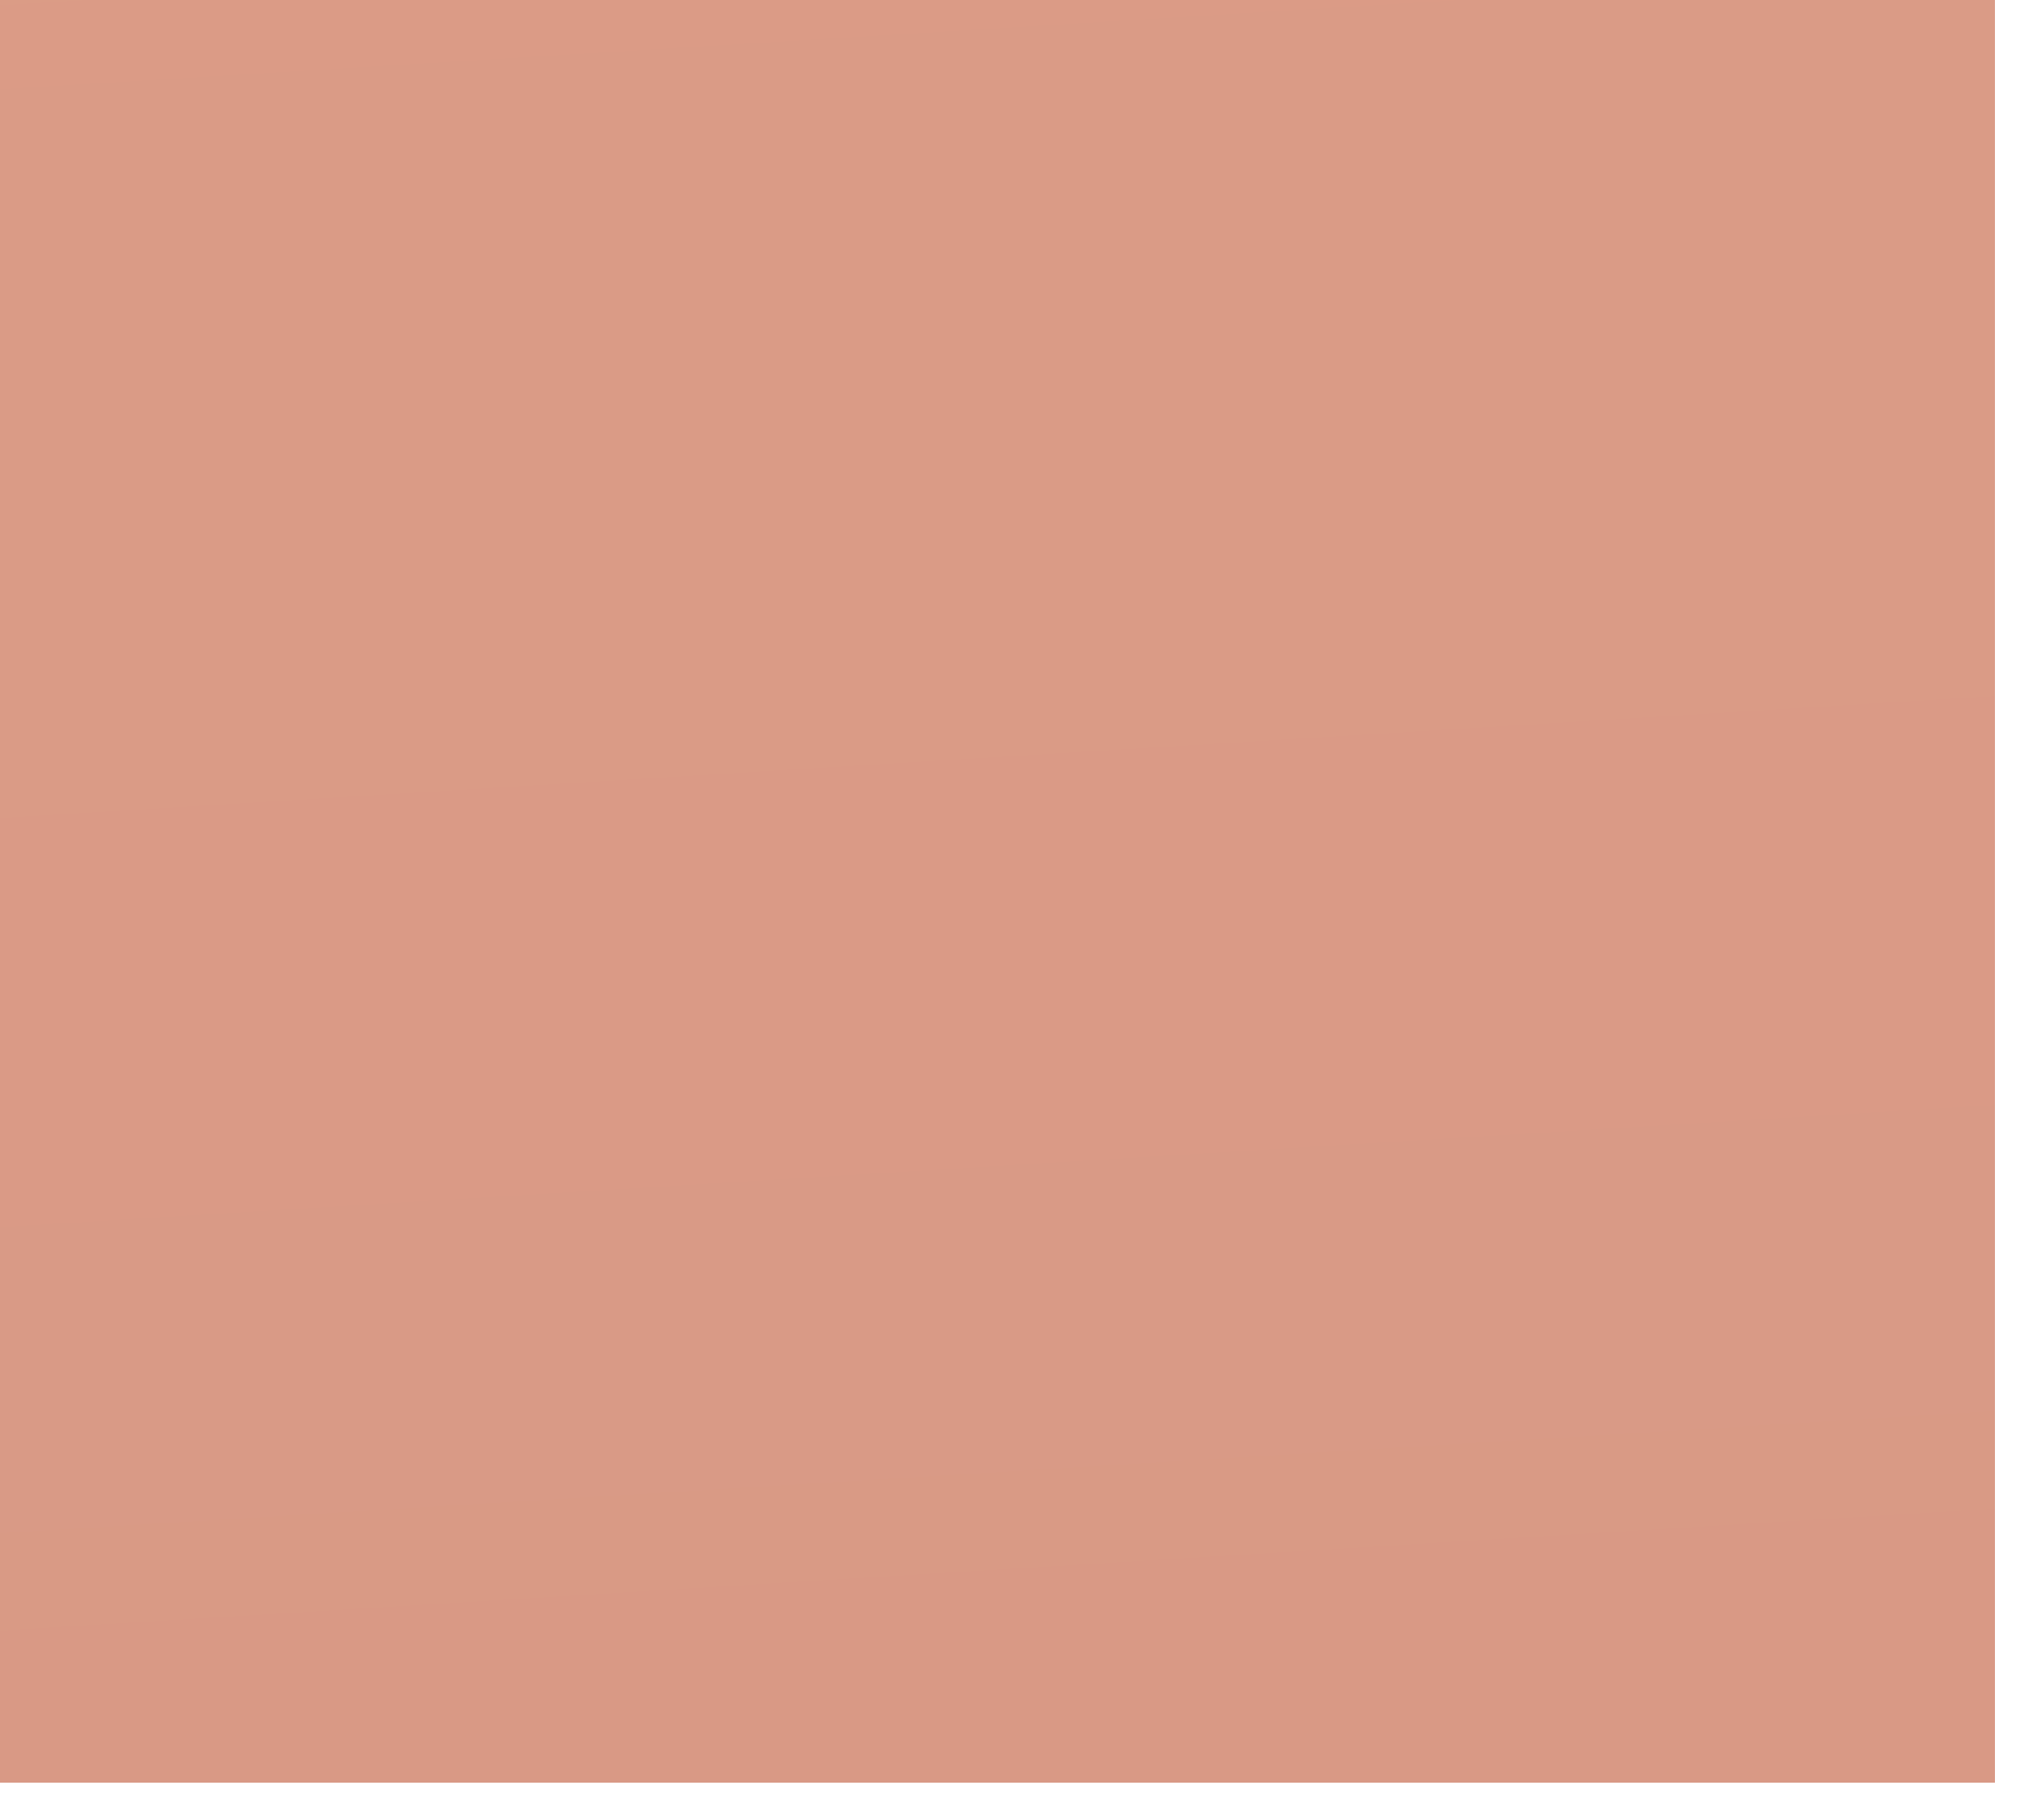 <?xml version="1.0" encoding="utf-8"?>
<svg xmlns="http://www.w3.org/2000/svg" fill="none" height="100%" overflow="visible" preserveAspectRatio="none" style="display: block;" viewBox="0 0 9 8" width="100%">
<path d="M8.784 0H0V7.848H8.784V0Z" fill="url(#paint0_linear_0_16200)" id="Vector" opacity="0.53"/>
<defs>
<linearGradient gradientUnits="userSpaceOnUse" id="paint0_linear_0_16200" x1="6.316" x2="4.135" y1="35.386" y2="-0.268">
<stop stop-color="#A6250F"/>
<stop offset="0.1" stop-color="#A92911"/>
<stop offset="0.629" stop-color="#B53C18"/>
<stop offset="1" stop-color="#BA431B"/>
</linearGradient>
</defs>
</svg>